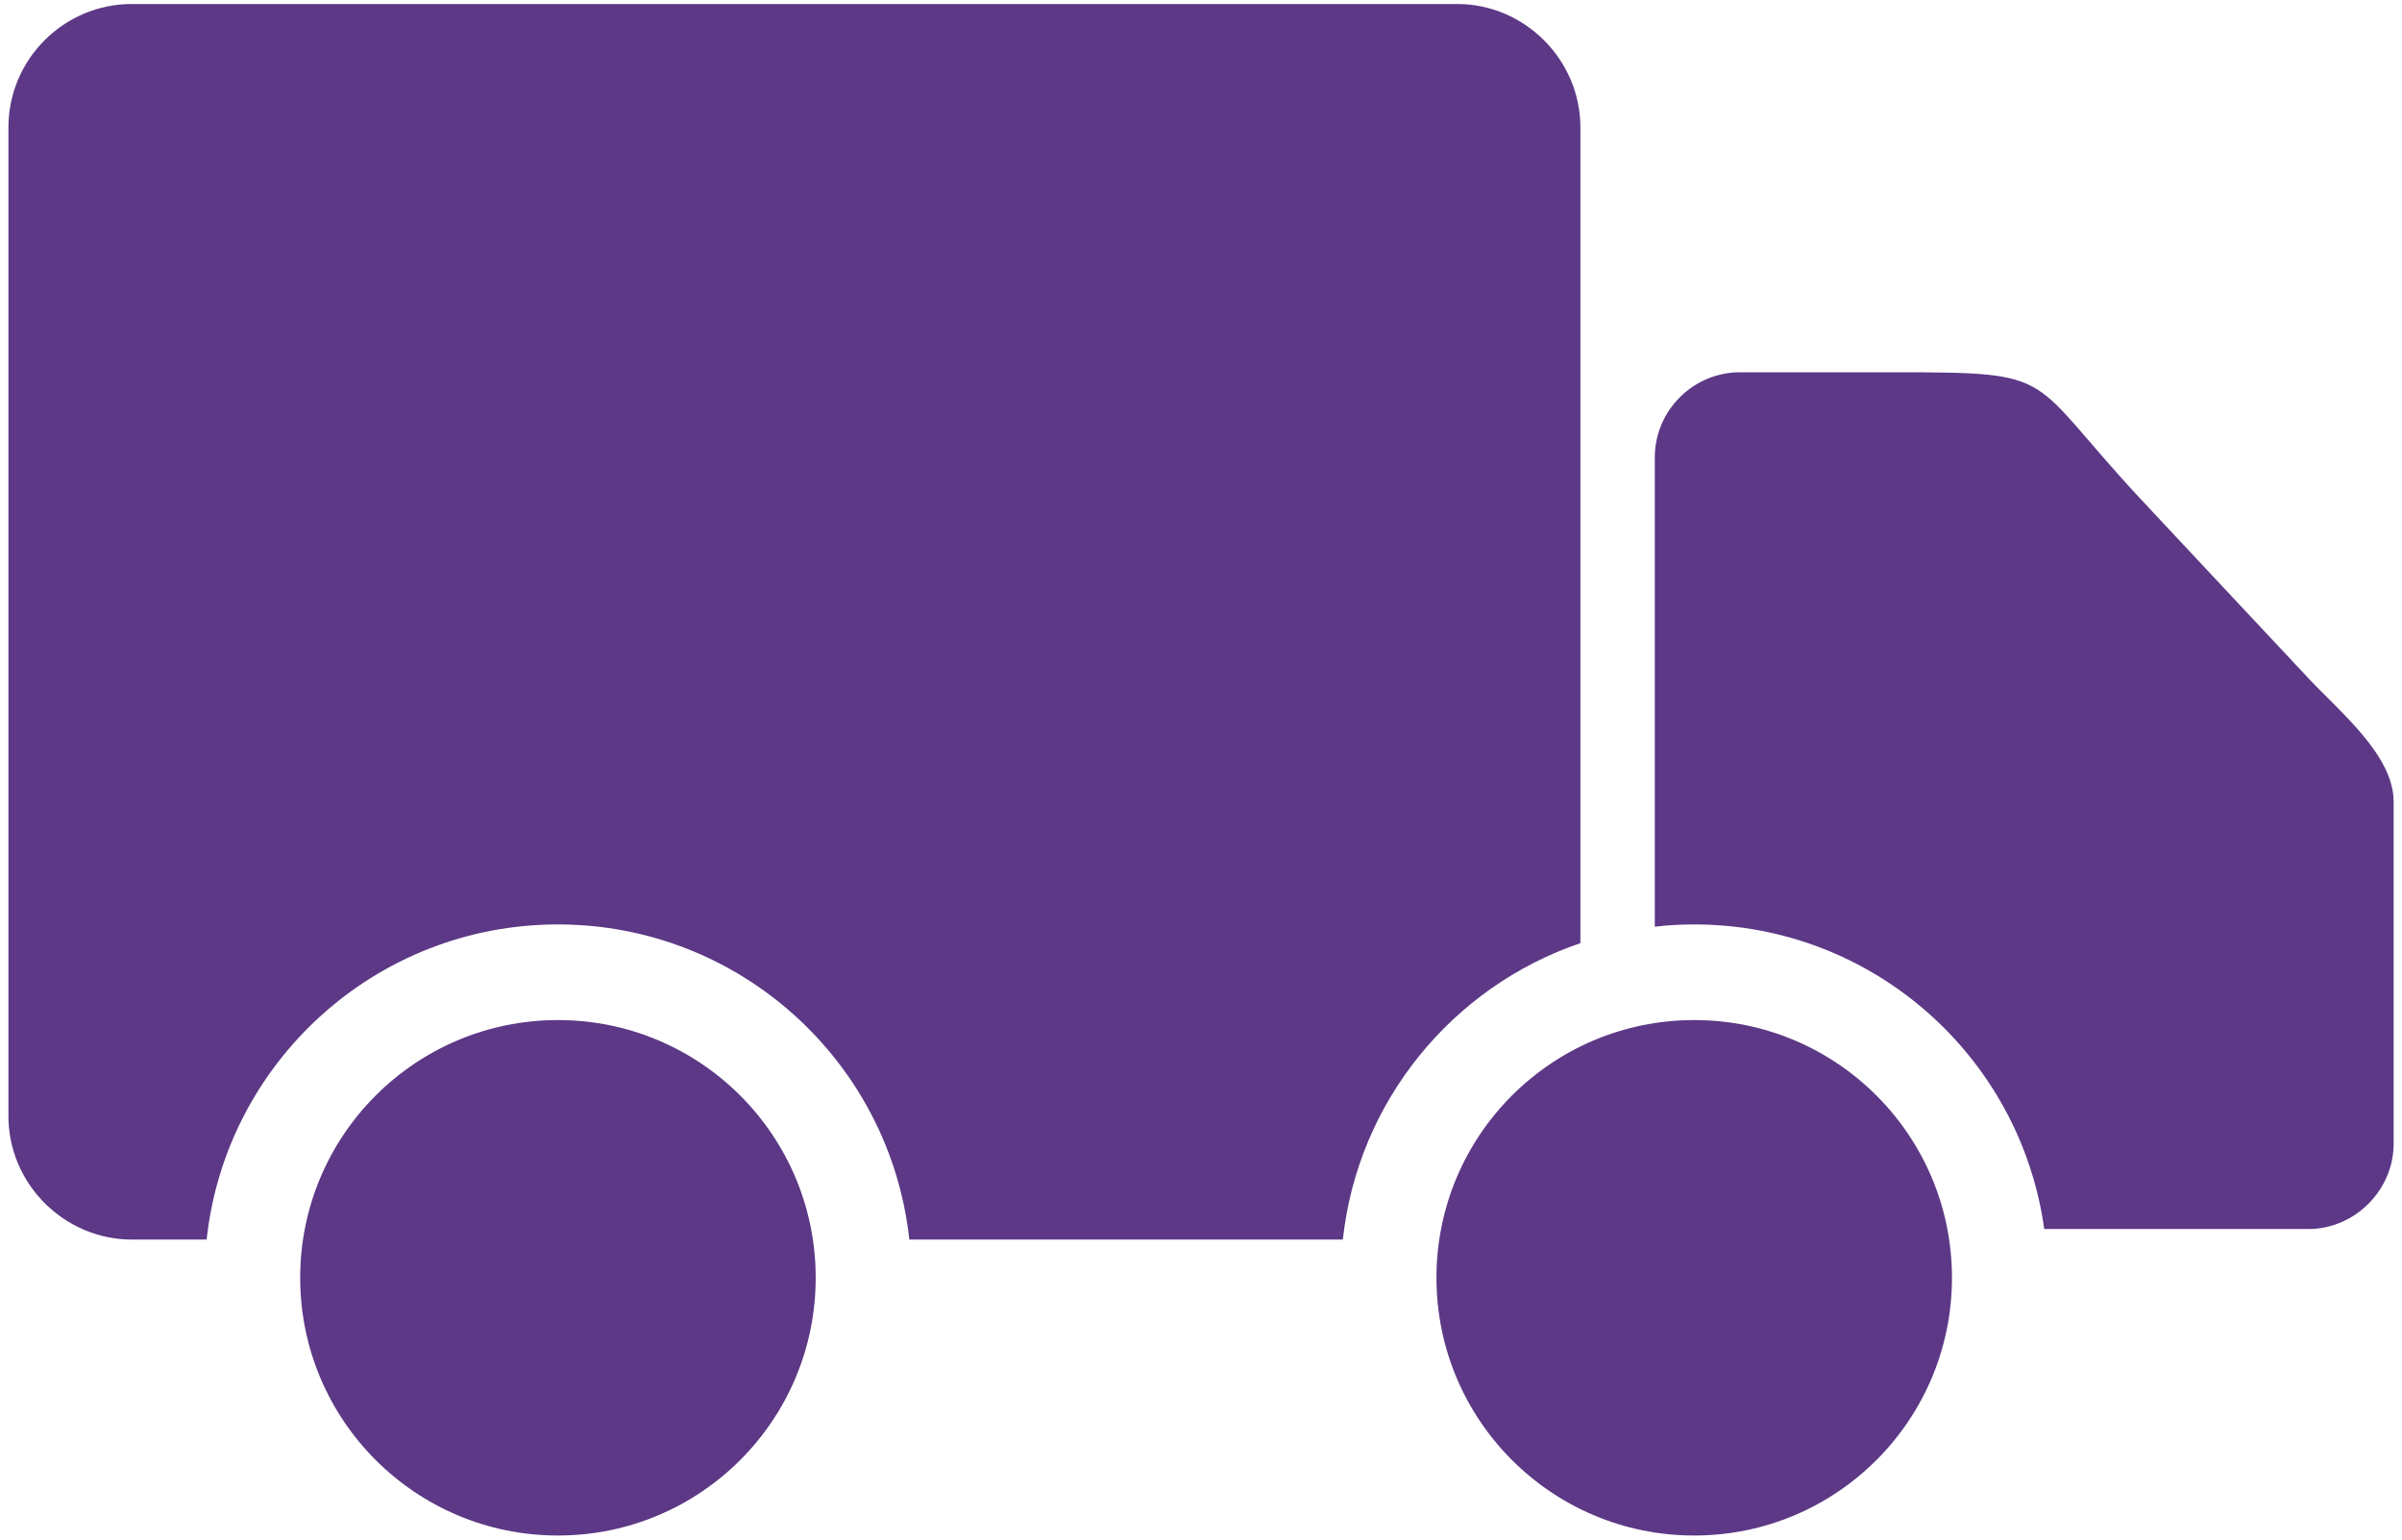 <svg width="39" height="25" viewBox="0 0 39 25" fill="none" xmlns="http://www.w3.org/2000/svg">
<path fill-rule="evenodd" clip-rule="evenodd" d="M28.252 6.045C29.08 6.045 29.909 6.045 30.738 6.045C33.489 6.045 32.867 6.084 34.791 8.14C35.687 9.097 36.584 10.058 37.481 11.014C37.998 11.567 38.864 12.265 38.864 13.018V18.573C38.864 19.326 38.233 19.957 37.481 19.957H33.191C32.805 17.163 30.409 15.011 27.508 15.011C27.292 15.011 27.078 15.023 26.868 15.048V7.429C26.868 6.667 27.49 6.045 28.252 6.045ZM27.508 16.564C29.819 16.564 31.693 18.437 31.693 20.749C31.693 23.061 29.819 24.934 27.508 24.934C25.197 24.934 23.323 23.061 23.323 20.749C23.323 18.437 25.197 16.564 27.508 16.564ZM9.059 16.564C11.371 16.564 13.244 18.437 13.244 20.749C13.244 23.061 11.371 24.934 9.059 24.934C6.748 24.934 4.874 23.061 4.874 20.749C4.874 18.437 6.748 16.564 9.059 16.564ZM2.139 0.065H23.658C24.76 0.065 25.66 0.976 25.66 2.067V15.315C23.585 16.021 22.046 17.88 21.803 20.128H14.764C14.453 17.251 12.018 15.011 9.059 15.011C6.1 15.011 3.665 17.251 3.355 20.128H2.139C1.048 20.128 0.137 19.227 0.137 18.126V2.067C0.137 0.965 1.037 0.065 2.139 0.065Z" fill="#5C3886"/>
</svg>
